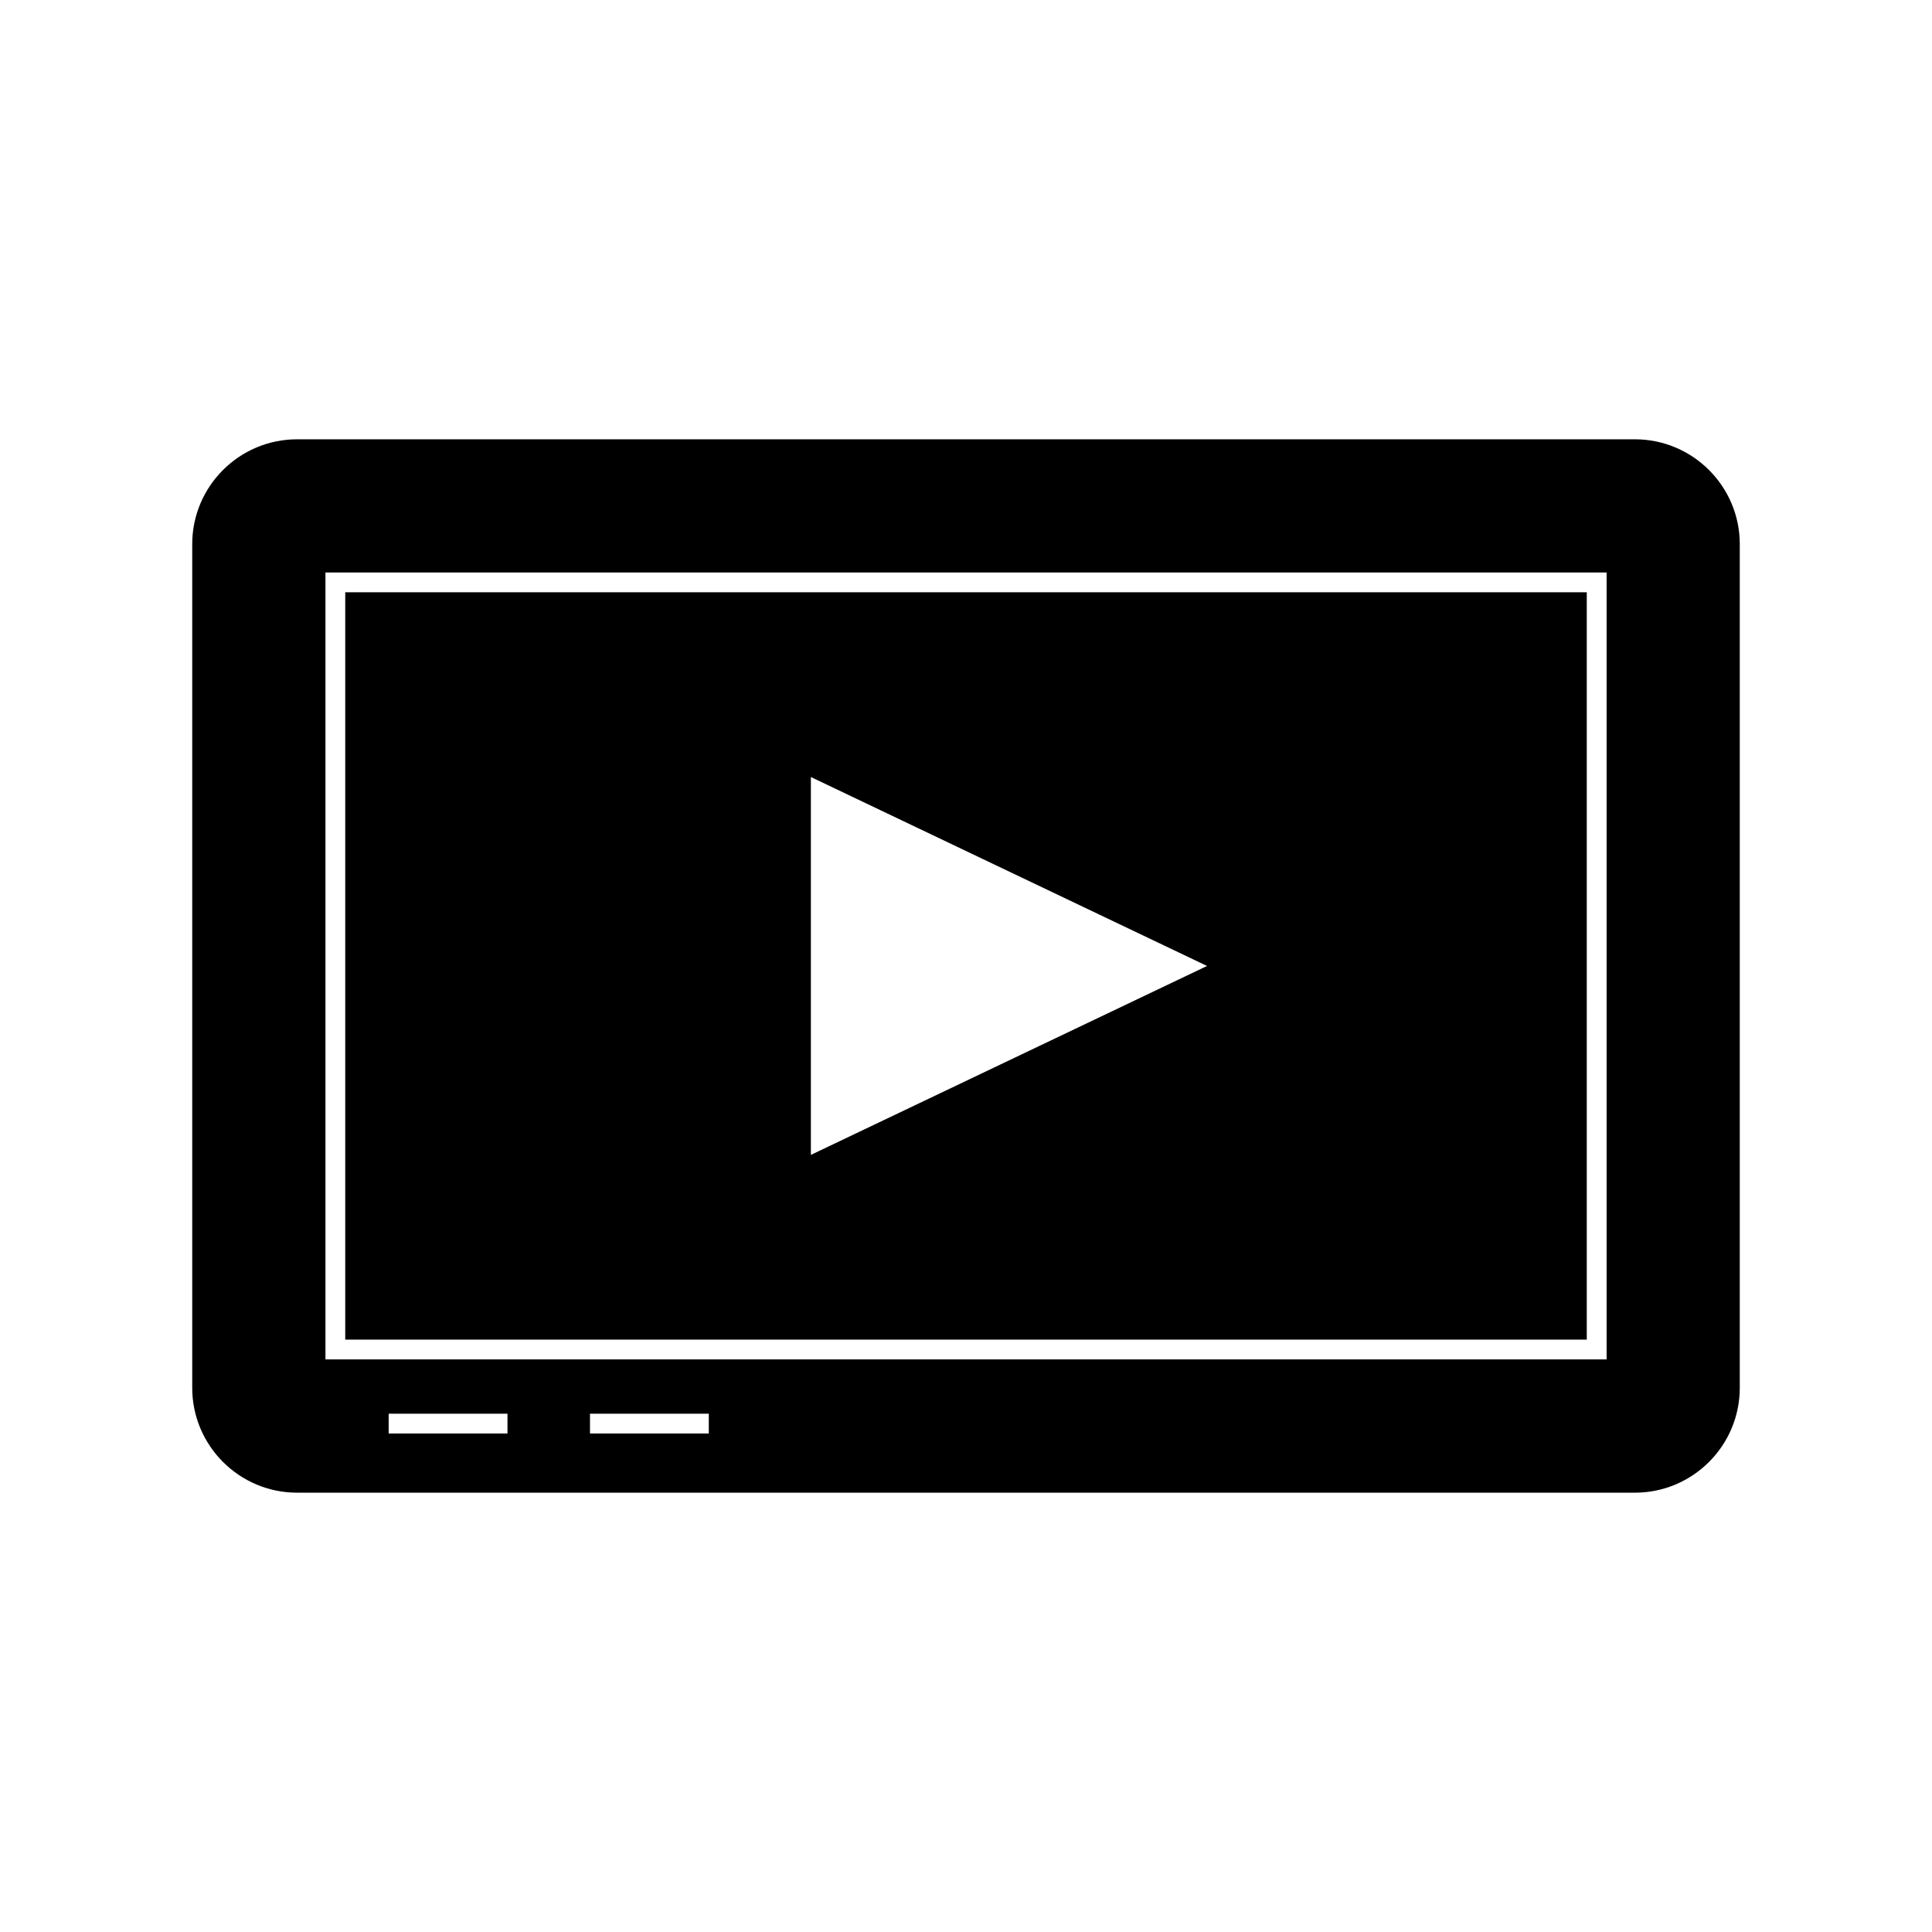 <?xml version="1.0" encoding="UTF-8"?>
<!-- Uploaded to: SVG Repo, www.svgrepo.com, Generator: SVG Repo Mixer Tools -->
<svg fill="#000000" width="800px" height="800px" version="1.1" viewBox="144 144 512 512" xmlns="http://www.w3.org/2000/svg">
 <g>
  <path d="m564.51 300.96h-329.02v198.06h329.02v-198.06zm-205.62 149.1v-100.14l104.99 50.07z"/>
  <path d="m577.27 260.42h-354.54c-15.324 0-27.789 12.457-27.789 27.777v223.59c0 15.324 12.465 27.789 27.789 27.789h354.54c15.324 0 27.789-12.465 27.789-27.789v-223.59c-0.004-15.316-12.469-27.777-27.793-27.777zm-245.43 258.23v5.246h-31.488v-5.246zm-53.352 0v5.246h-31.488v-5.246zm291.28-222.94v208.55h-339.52v-208.55z"/>
 </g>
</svg>